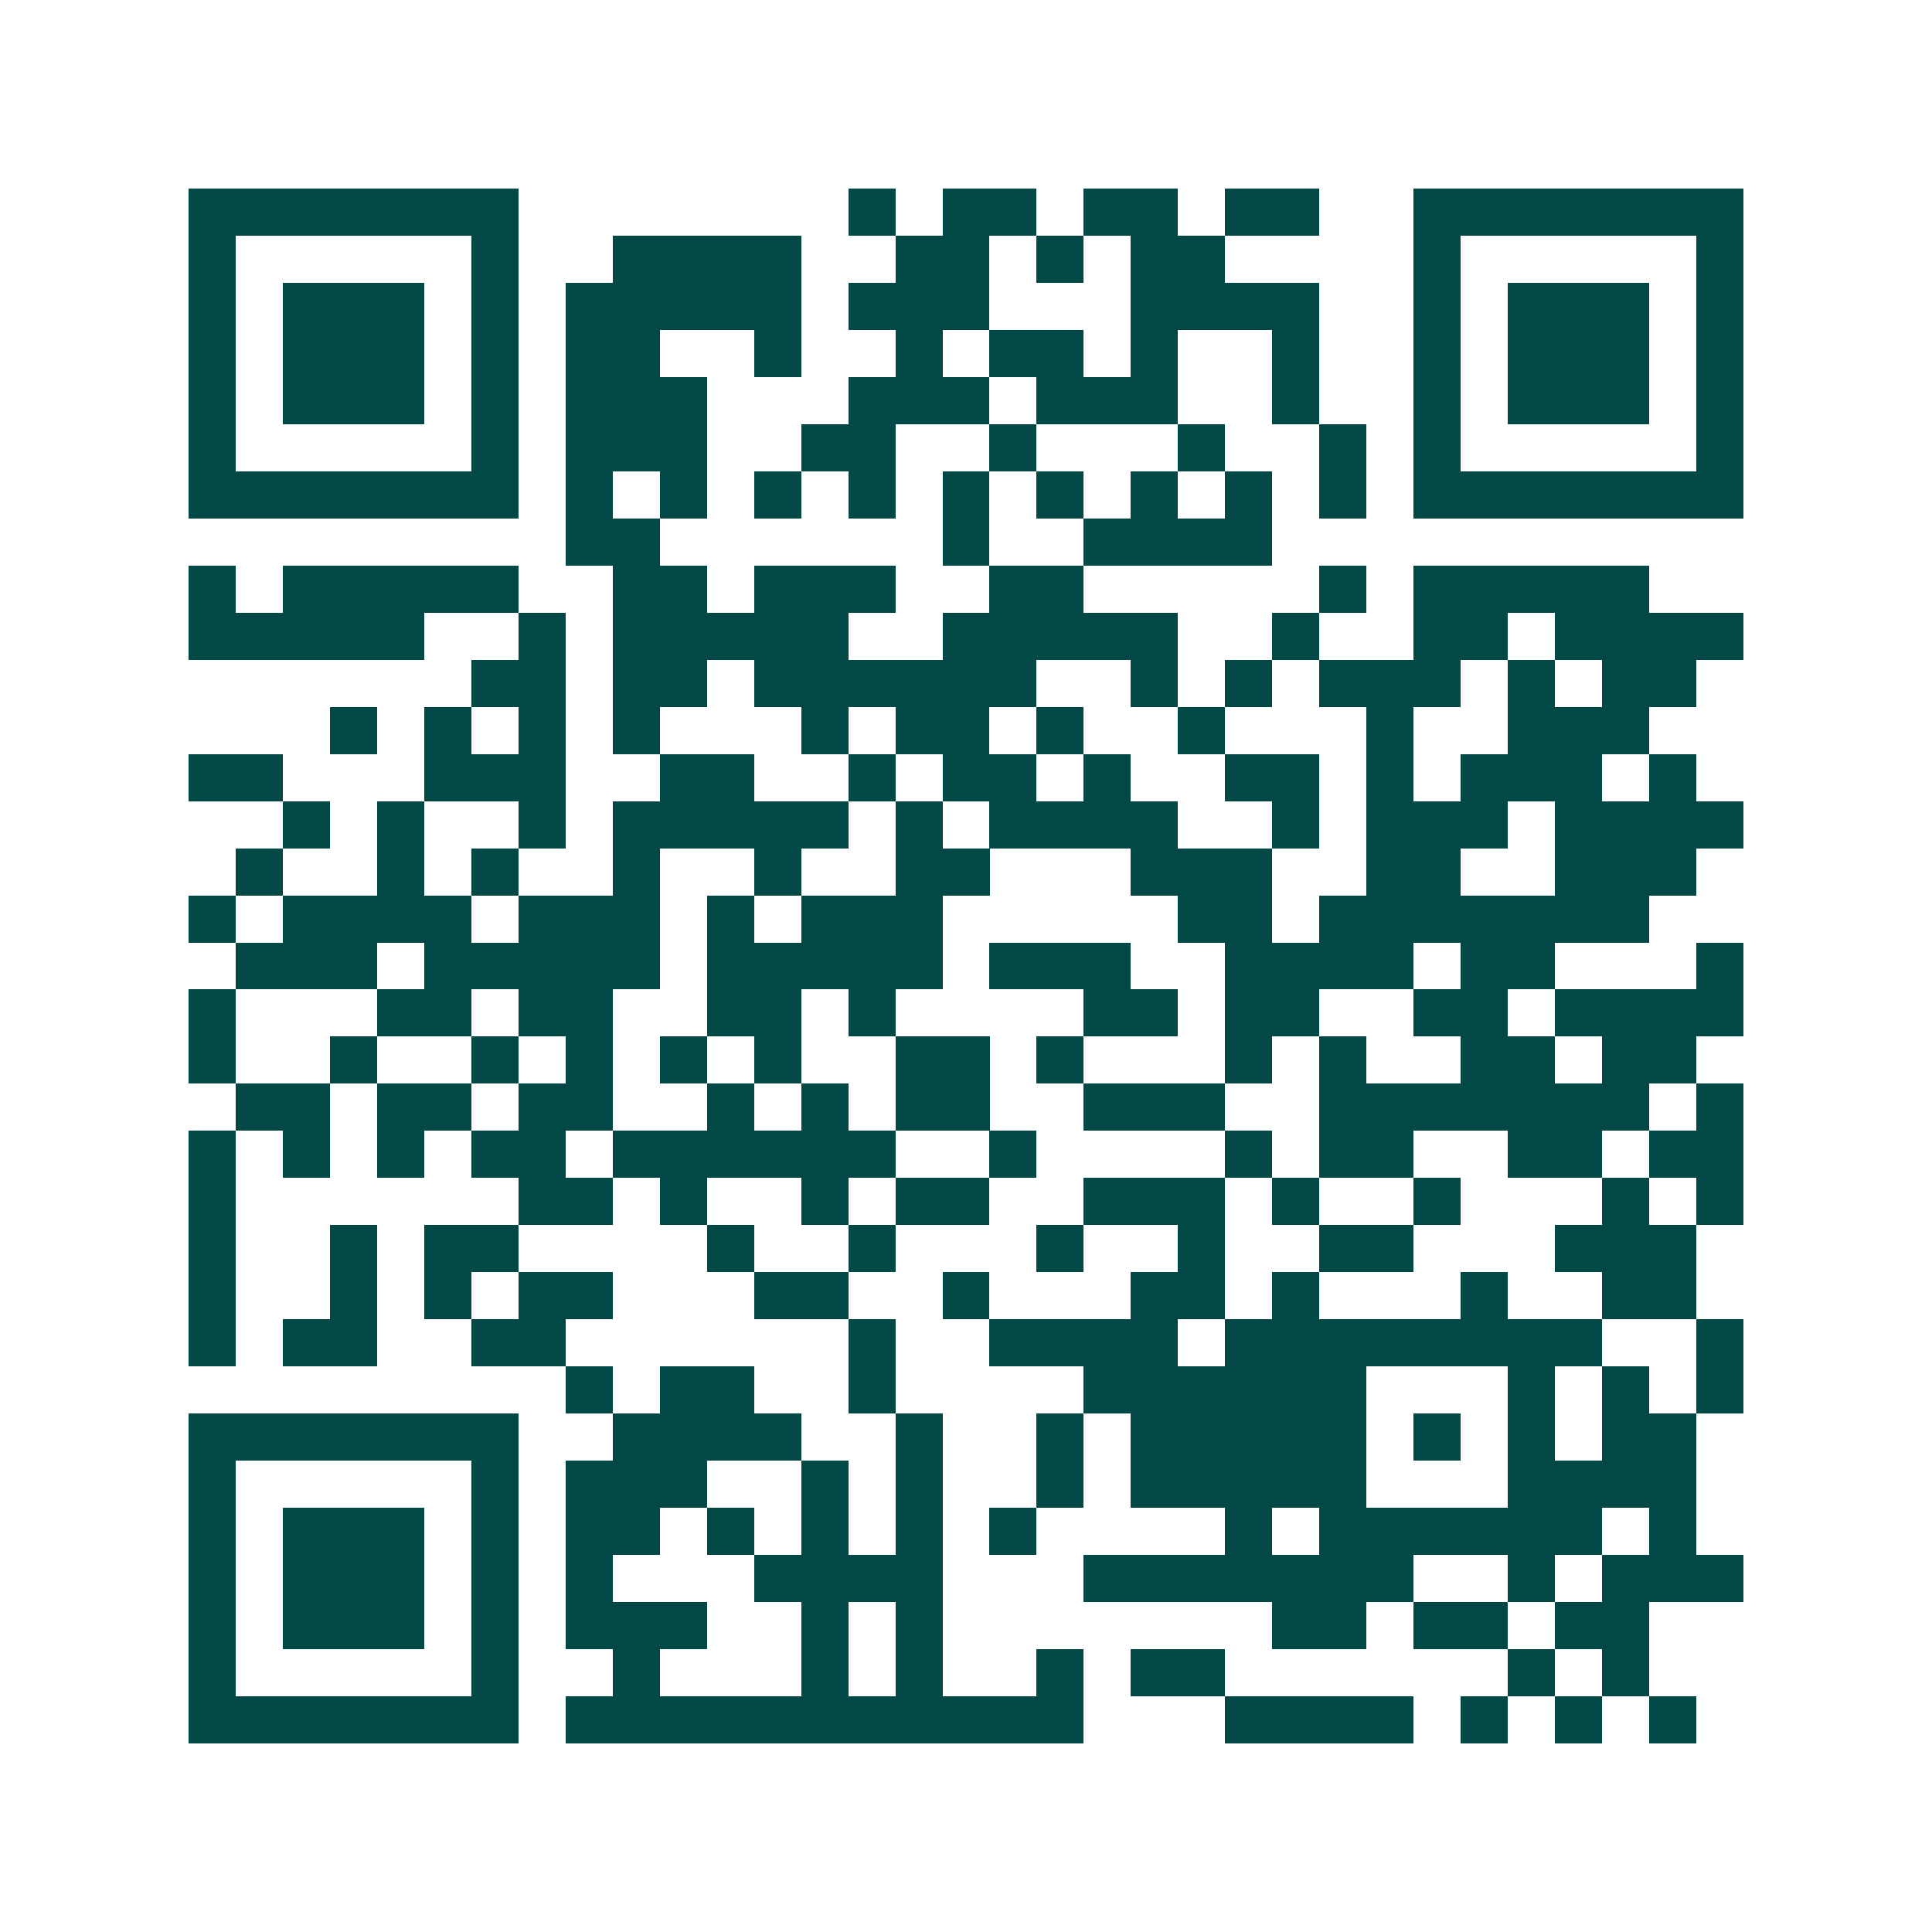 <svg xmlns="http://www.w3.org/2000/svg" width="200" height="200" viewBox="0 0 41 41" shape-rendering="crispEdges"><path fill="#ffffff" d="M0 0h41v41H0z"/><path stroke="#014847" d="M4 4.5h7m7 0h1m1 0h2m1 0h2m1 0h2m2 0h7M4 5.5h1m5 0h1m2 0h4m2 0h2m1 0h1m1 0h2m4 0h1m5 0h1M4 6.5h1m1 0h3m1 0h1m1 0h5m1 0h3m3 0h4m2 0h1m1 0h3m1 0h1M4 7.5h1m1 0h3m1 0h1m1 0h2m2 0h1m2 0h1m1 0h2m1 0h1m2 0h1m2 0h1m1 0h3m1 0h1M4 8.5h1m1 0h3m1 0h1m1 0h3m3 0h3m1 0h3m2 0h1m2 0h1m1 0h3m1 0h1M4 9.5h1m5 0h1m1 0h3m2 0h2m2 0h1m3 0h1m2 0h1m1 0h1m5 0h1M4 10.5h7m1 0h1m1 0h1m1 0h1m1 0h1m1 0h1m1 0h1m1 0h1m1 0h1m1 0h1m1 0h7M12 11.5h2m6 0h1m2 0h4M4 12.5h1m1 0h5m2 0h2m1 0h3m2 0h2m5 0h1m1 0h5M4 13.5h5m2 0h1m1 0h5m2 0h5m2 0h1m2 0h2m1 0h4M10 14.5h2m1 0h2m1 0h6m2 0h1m1 0h1m1 0h3m1 0h1m1 0h2M7 15.5h1m1 0h1m1 0h1m1 0h1m3 0h1m1 0h2m1 0h1m2 0h1m3 0h1m2 0h3M4 16.5h2m3 0h3m2 0h2m2 0h1m1 0h2m1 0h1m2 0h2m1 0h1m1 0h3m1 0h1M6 17.5h1m1 0h1m2 0h1m1 0h5m1 0h1m1 0h4m2 0h1m1 0h3m1 0h4M5 18.5h1m2 0h1m1 0h1m2 0h1m2 0h1m2 0h2m3 0h3m2 0h2m2 0h3M4 19.5h1m1 0h4m1 0h3m1 0h1m1 0h3m5 0h2m1 0h7M5 20.5h3m1 0h5m1 0h5m1 0h3m2 0h4m1 0h2m3 0h1M4 21.5h1m3 0h2m1 0h2m2 0h2m1 0h1m4 0h2m1 0h2m2 0h2m1 0h4M4 22.5h1m2 0h1m2 0h1m1 0h1m1 0h1m1 0h1m2 0h2m1 0h1m3 0h1m1 0h1m2 0h2m1 0h2M5 23.5h2m1 0h2m1 0h2m2 0h1m1 0h1m1 0h2m2 0h3m2 0h7m1 0h1M4 24.5h1m1 0h1m1 0h1m1 0h2m1 0h6m2 0h1m4 0h1m1 0h2m2 0h2m1 0h2M4 25.5h1m6 0h2m1 0h1m2 0h1m1 0h2m2 0h3m1 0h1m2 0h1m3 0h1m1 0h1M4 26.5h1m2 0h1m1 0h2m4 0h1m2 0h1m3 0h1m2 0h1m2 0h2m3 0h3M4 27.5h1m2 0h1m1 0h1m1 0h2m3 0h2m2 0h1m3 0h2m1 0h1m3 0h1m2 0h2M4 28.5h1m1 0h2m2 0h2m6 0h1m2 0h4m1 0h8m2 0h1M12 29.5h1m1 0h2m2 0h1m4 0h6m3 0h1m1 0h1m1 0h1M4 30.5h7m2 0h4m2 0h1m2 0h1m1 0h5m1 0h1m1 0h1m1 0h2M4 31.5h1m5 0h1m1 0h3m2 0h1m1 0h1m2 0h1m1 0h5m3 0h4M4 32.5h1m1 0h3m1 0h1m1 0h2m1 0h1m1 0h1m1 0h1m1 0h1m4 0h1m1 0h6m1 0h1M4 33.5h1m1 0h3m1 0h1m1 0h1m3 0h4m3 0h7m2 0h1m1 0h3M4 34.5h1m1 0h3m1 0h1m1 0h3m2 0h1m1 0h1m7 0h2m1 0h2m1 0h2M4 35.5h1m5 0h1m2 0h1m3 0h1m1 0h1m2 0h1m1 0h2m6 0h1m1 0h1M4 36.5h7m1 0h11m3 0h4m1 0h1m1 0h1m1 0h1"/></svg>
